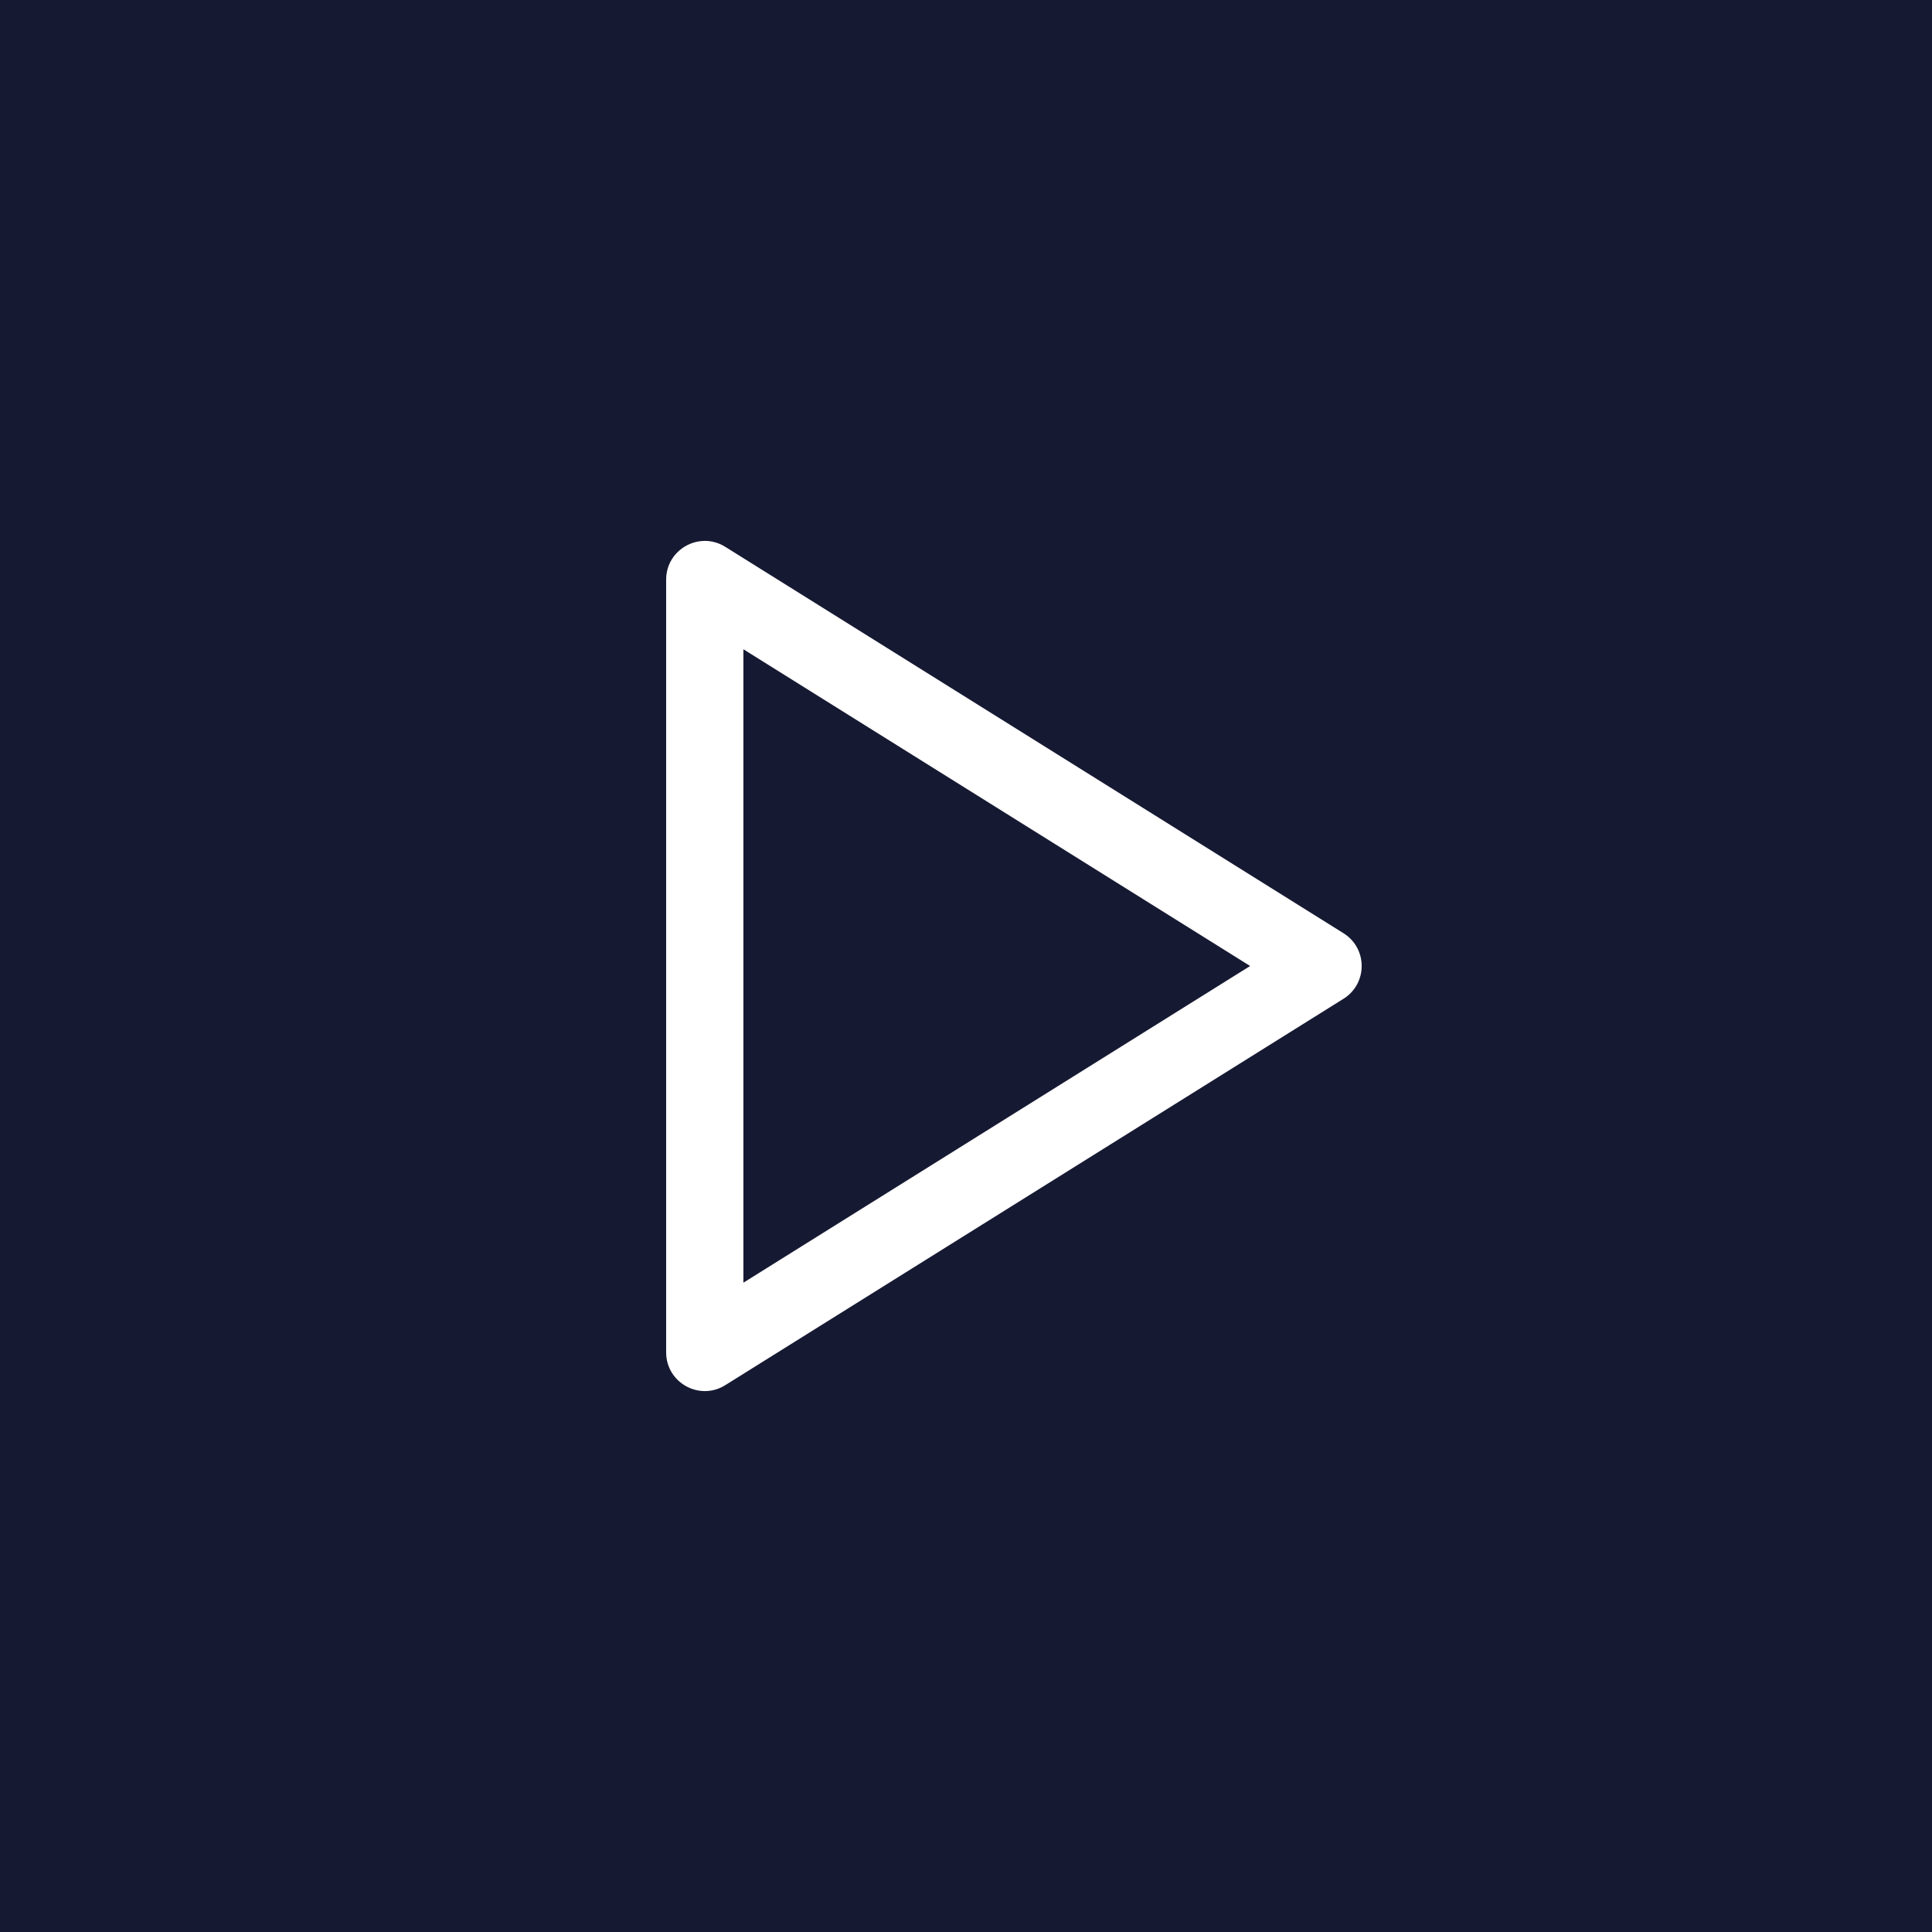 <?xml version="1.0" encoding="UTF-8"?>
<svg width="50px" height="50px" viewBox="0 0 50 50" version="1.1" xmlns="http://www.w3.org/2000/svg" xmlns:xlink="http://www.w3.org/1999/xlink">
    <title>BUT - video</title>
    <g id="VOD" stroke="none" stroke-width="1" fill="none" fill-rule="evenodd">
        <g id="mobile---VOD" transform="translate(-162, -232)">
            <g id="BUT---video" transform="translate(162, 232)">
                <rect id="Rectangle-Copy-5" fill="#161932" x="0" y="0" width="50" height="50"></rect>
                <path d="M17.24,15 L17.24,35 C17.24,35.785 18.104,36.264 18.77,35.848 L34.77,25.848 C35.397,25.456 35.397,24.544 34.77,24.152 L18.77,14.152 C18.104,13.736 17.24,14.215 17.24,15 Z M19.239,16.803 L32.353,25 L19.239,33.196 L19.239,16.803 Z" id="Rectangle_1_copy_5" fill="#FFFFFF" fill-rule="nonzero"></path>
            </g>
        </g>
    </g>
</svg>